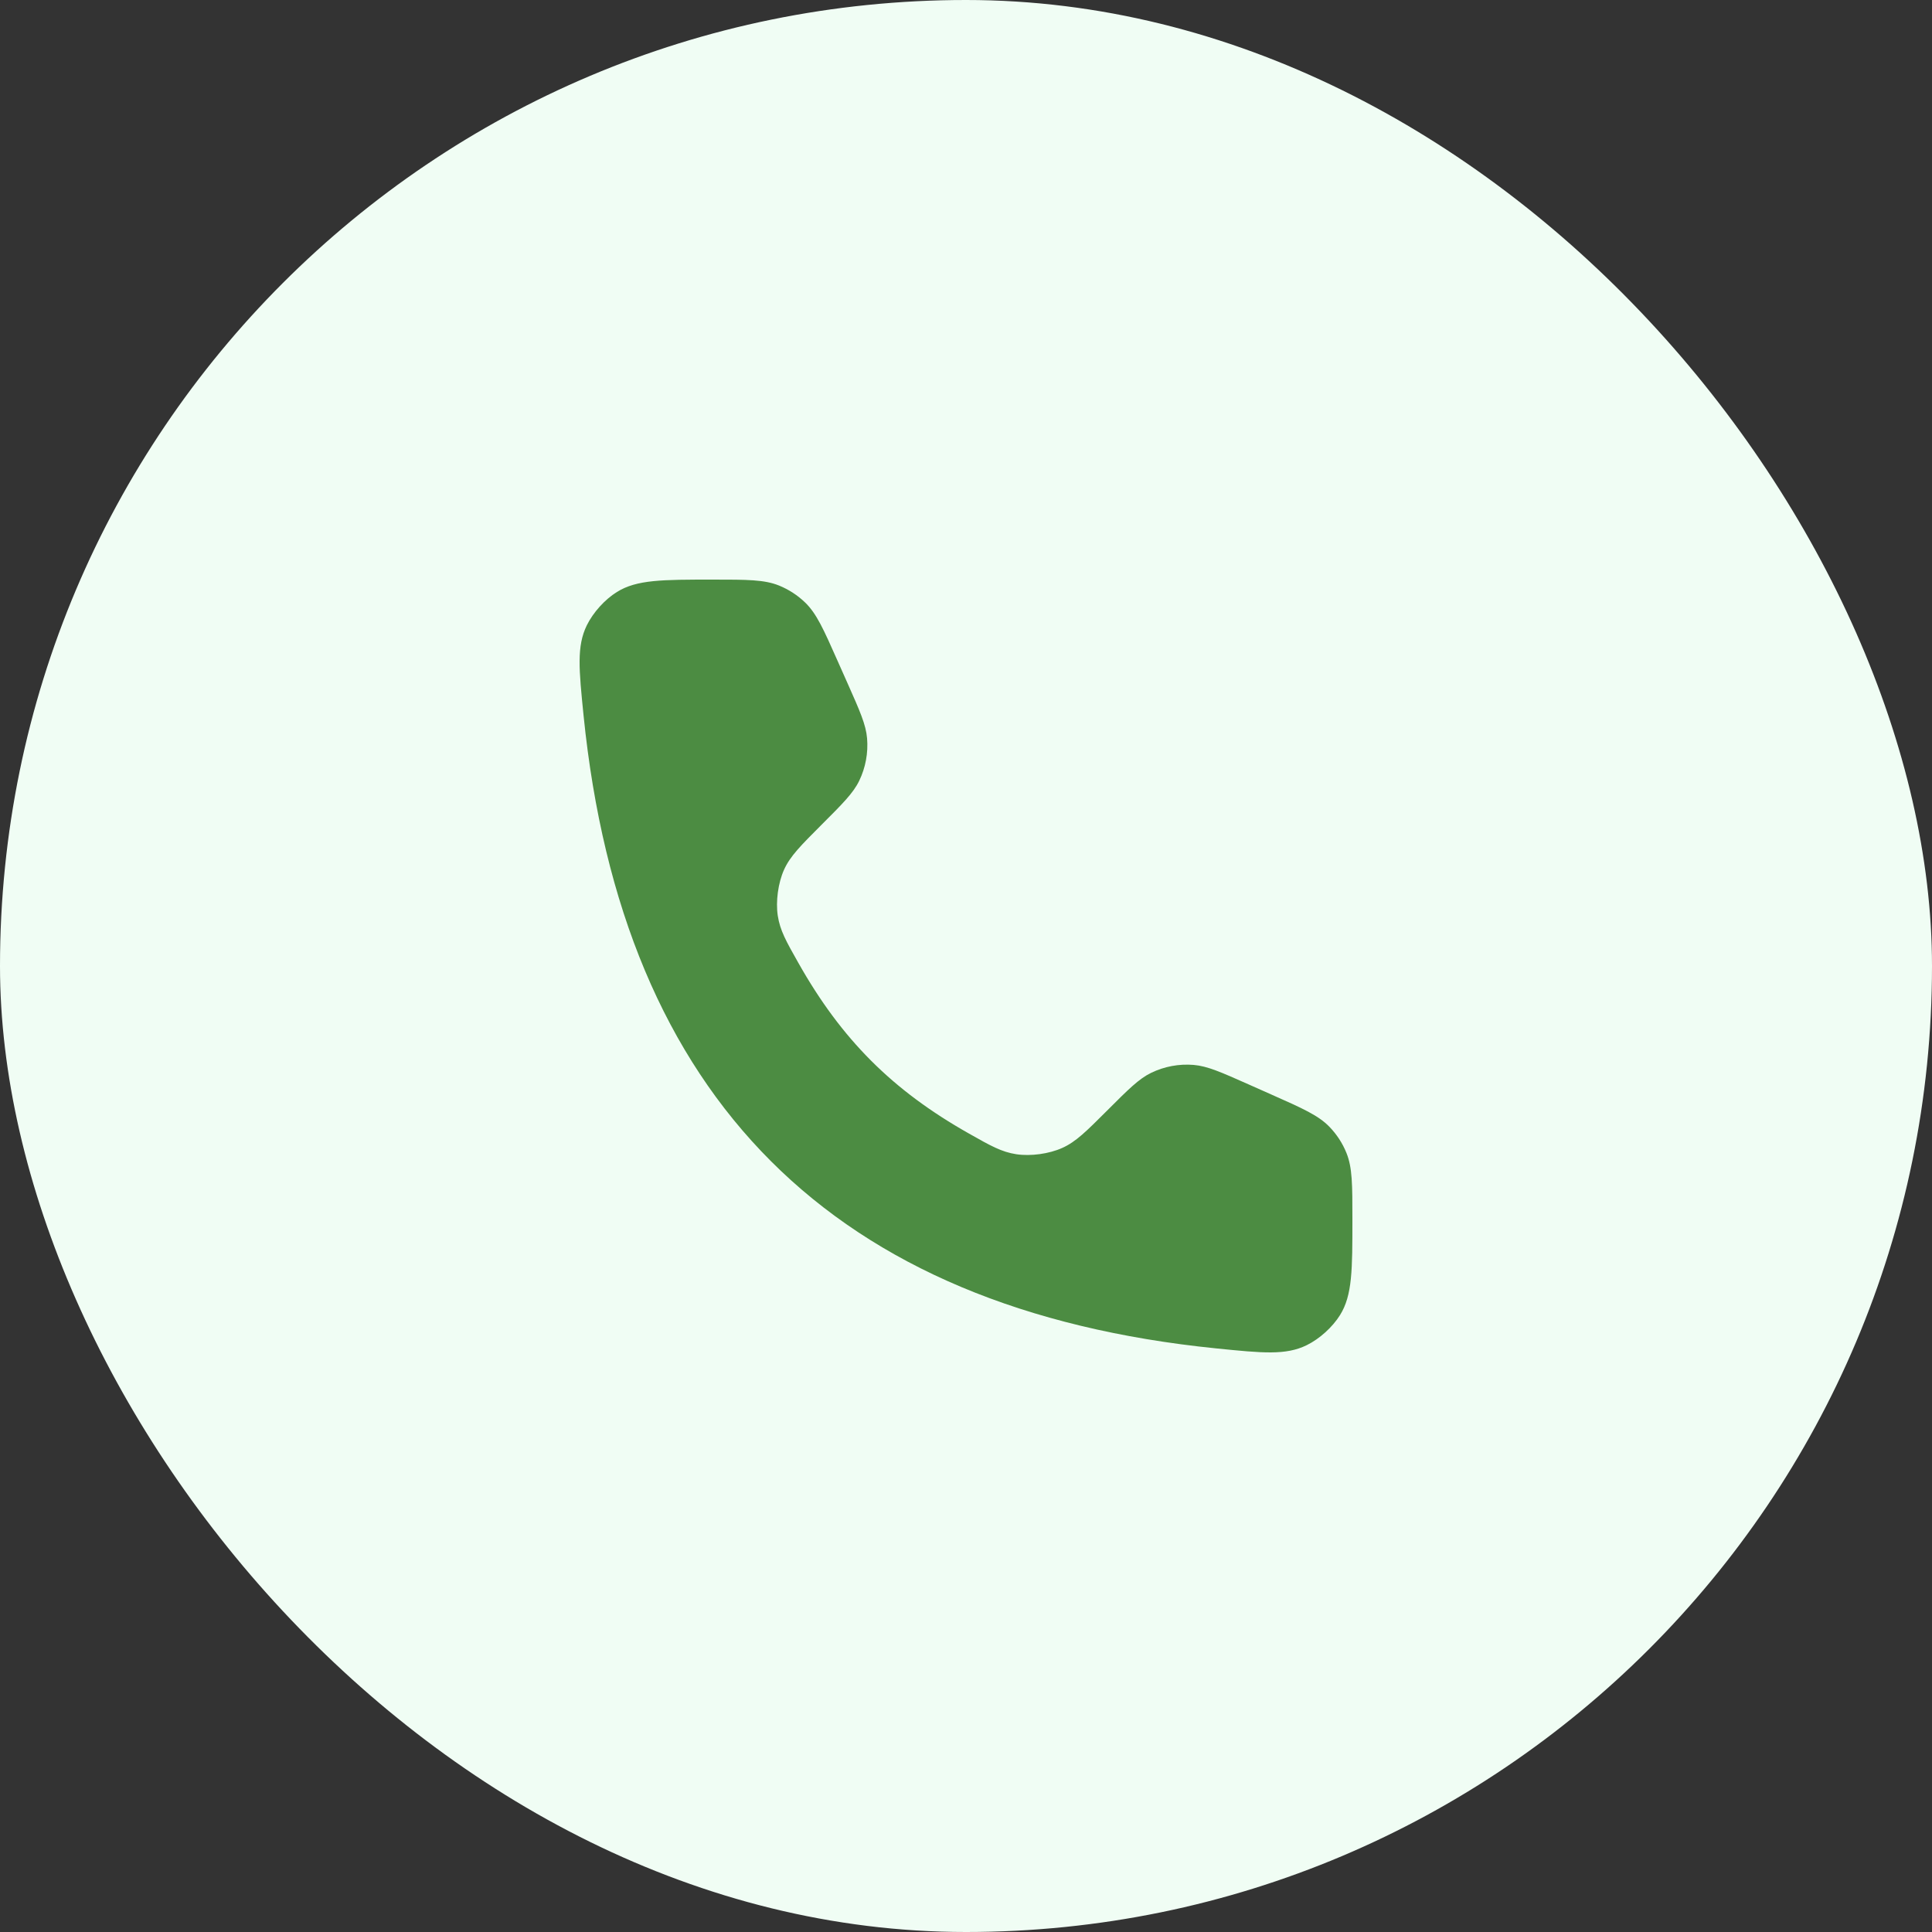 <svg width="40" height="40" viewBox="0 0 40 40" fill="none" xmlns="http://www.w3.org/2000/svg">
<rect x="0" y="0" width="40" height="40" fill="#333333" stroke="none"/>
<rect width="40" height="40" rx="20" fill="#F0FDF4"/>
<path d="M17.55 14.152L17.337 13.673C17.05 13.026 16.906 12.703 16.67 12.475C16.514 12.324 16.33 12.205 16.129 12.123C15.824 12 15.471 12 14.763 12C13.71 12 13.184 12 12.773 12.256C12.522 12.412 12.281 12.679 12.15 12.945C11.937 13.379 11.986 13.857 12.082 14.813C12.885 22.747 17.253 27.115 25.187 27.918C26.143 28.014 26.621 28.063 27.055 27.85C27.321 27.719 27.587 27.478 27.744 27.227C28 26.816 28 26.29 28 25.237C28 24.529 28 24.176 27.877 23.871C27.796 23.67 27.676 23.486 27.525 23.33C27.297 23.094 26.974 22.95 26.327 22.663L25.848 22.45C25.281 22.198 24.998 22.072 24.714 22.048C24.412 22.023 24.108 22.079 23.835 22.211C23.579 22.335 23.36 22.555 22.922 22.993C22.49 23.424 22.275 23.64 21.994 23.766C21.721 23.89 21.337 23.942 21.041 23.897C20.736 23.85 20.512 23.724 20.065 23.471C18.478 22.576 17.424 21.522 16.529 19.935C16.276 19.488 16.15 19.264 16.103 18.959C16.058 18.663 16.11 18.279 16.233 18.006C16.36 17.725 16.576 17.51 17.007 17.078C17.445 16.64 17.665 16.421 17.789 16.165C17.921 15.892 17.977 15.588 17.952 15.286C17.928 15.002 17.802 14.719 17.55 14.152Z" fill="#4C8C42"/>
</svg>
